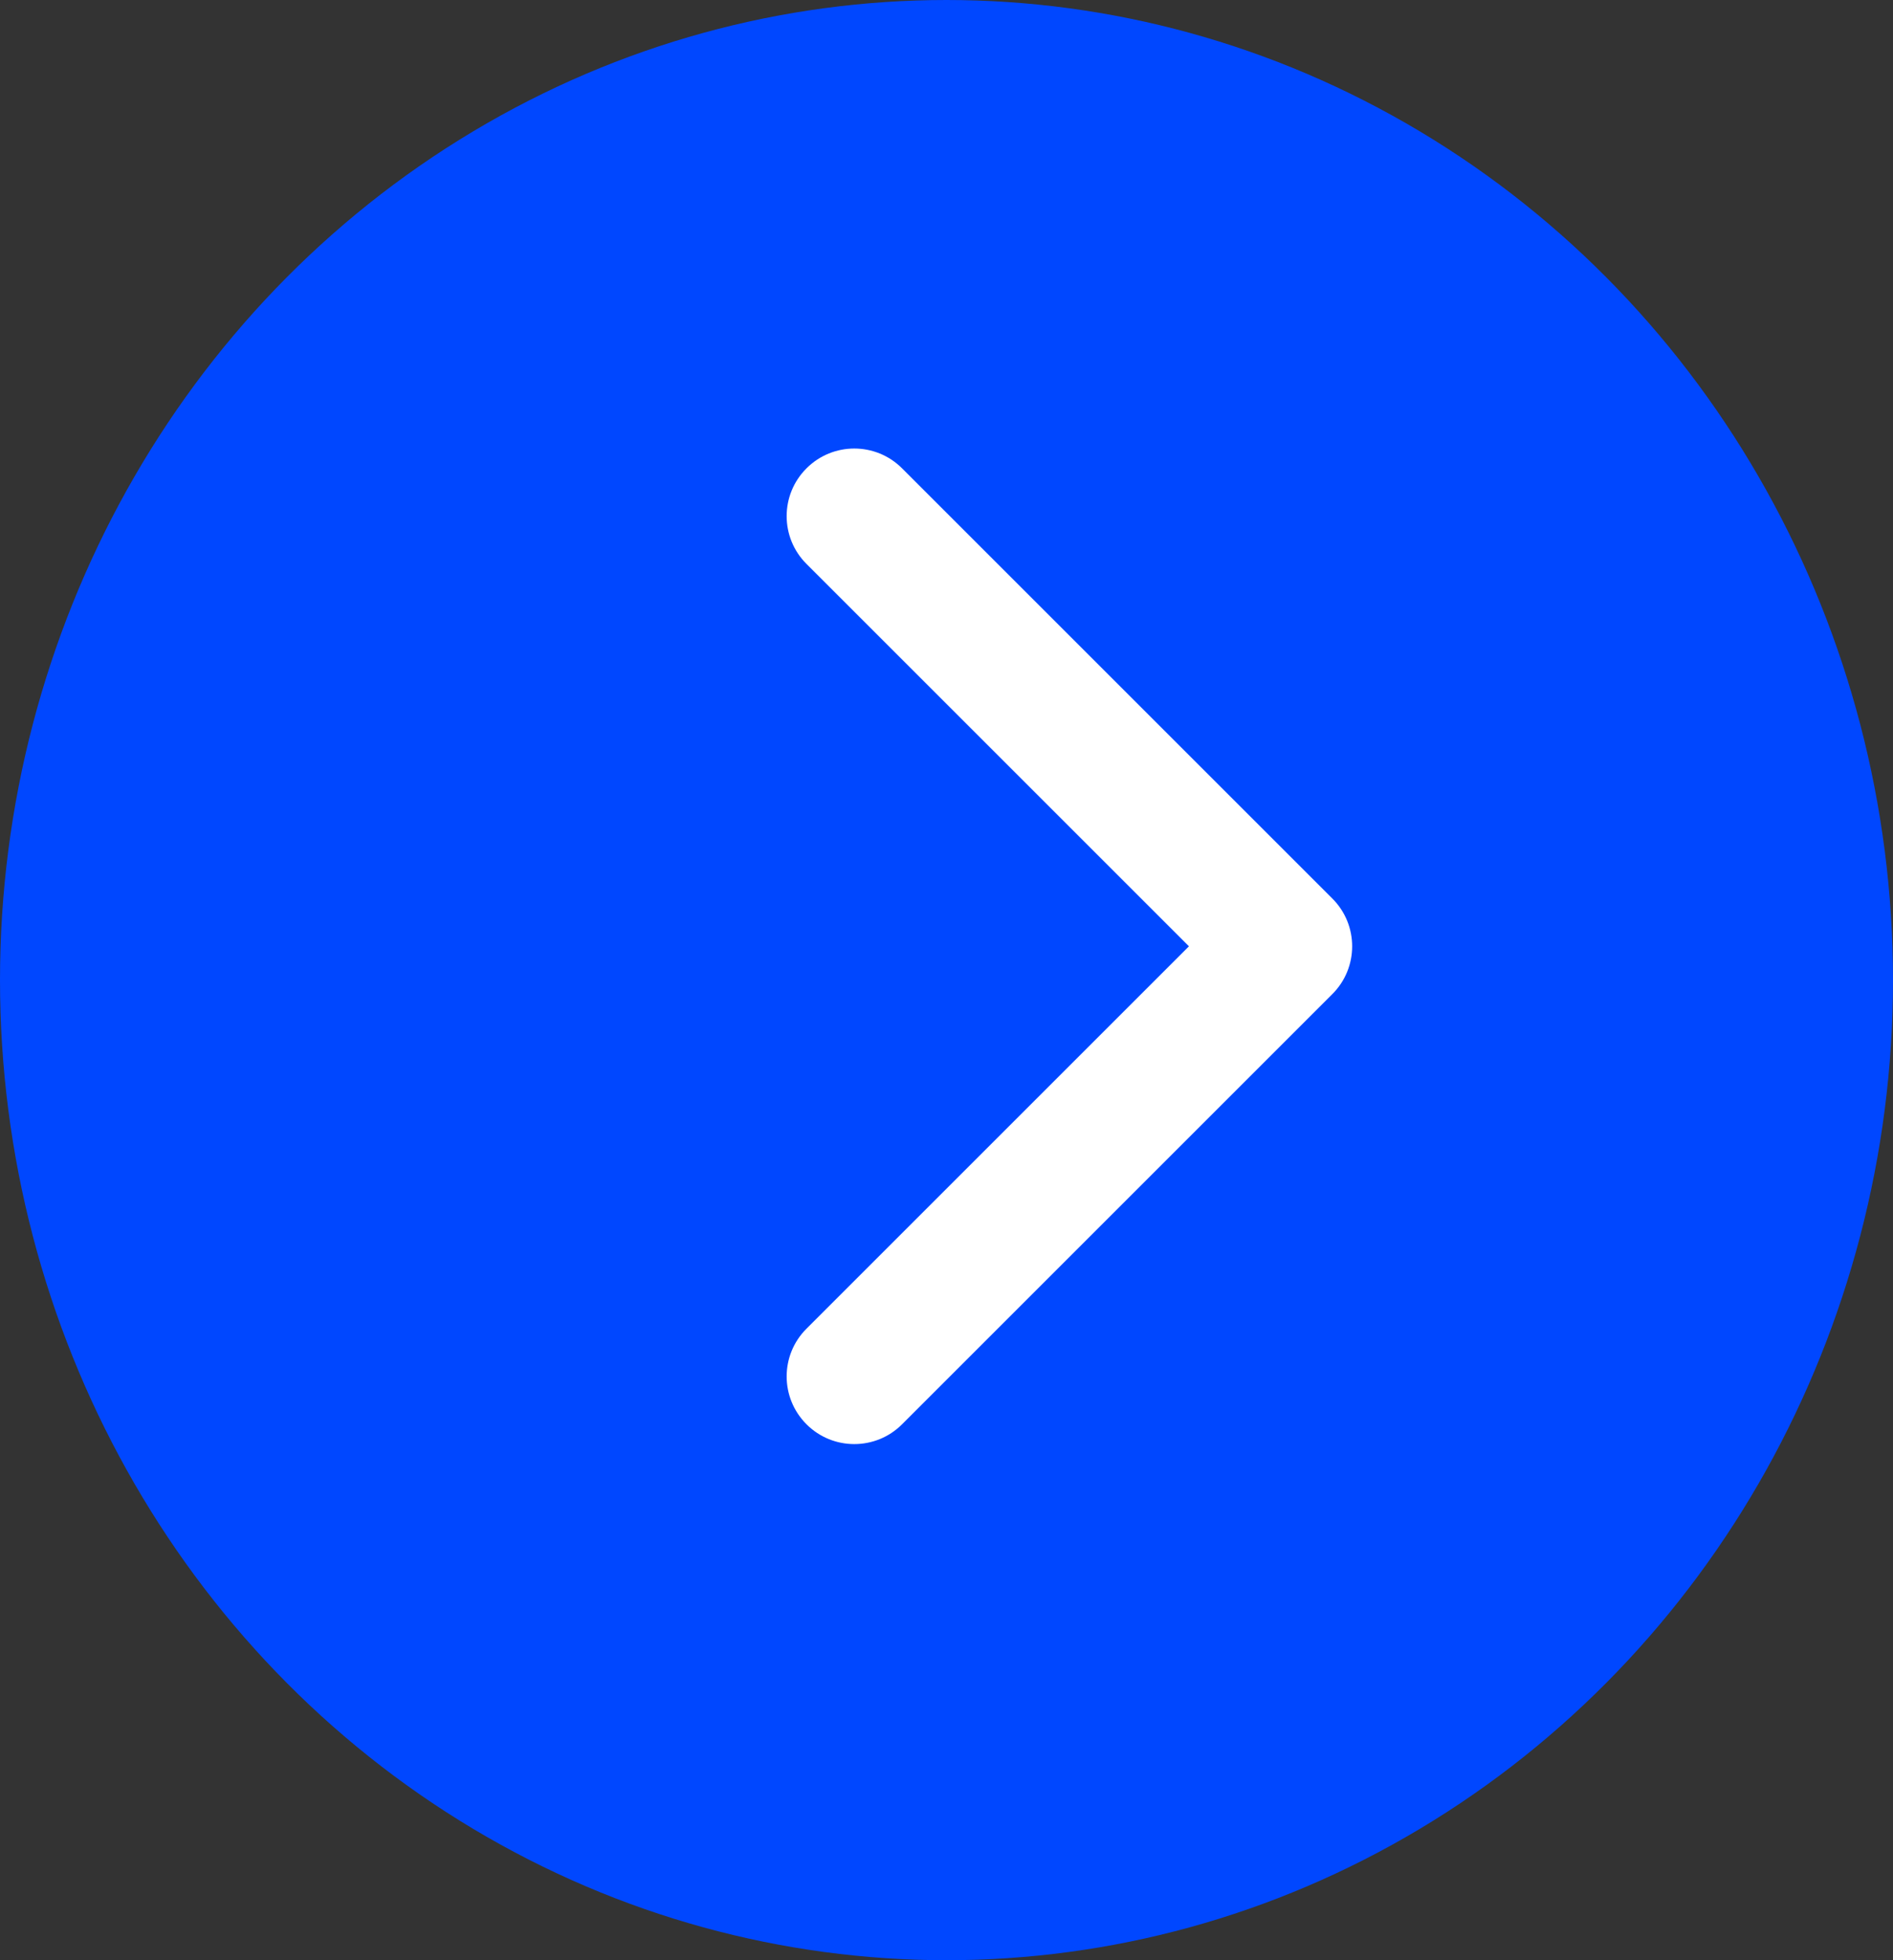 <?xml version="1.0" encoding="UTF-8"?> <svg xmlns="http://www.w3.org/2000/svg" width="28" height="29" viewBox="0 0 28 29" fill="none"><rect x="0" y="0" width="28" height="29" fill="#333333" stroke="none"/><ellipse cx="14" cy="14.5" rx="14" ry="14.5" fill="#0047FF"></ellipse><path d="M19.707 14.707C20.098 14.317 20.098 13.683 19.707 13.293L13.343 6.929C12.953 6.538 12.319 6.538 11.929 6.929C11.538 7.319 11.538 7.953 11.929 8.343L17.586 14L11.929 19.657C11.538 20.047 11.538 20.68 11.929 21.071C12.319 21.462 12.953 21.462 13.343 21.071L19.707 14.707ZM18 15H19V13H18V15Z" fill="white"></path></svg> 